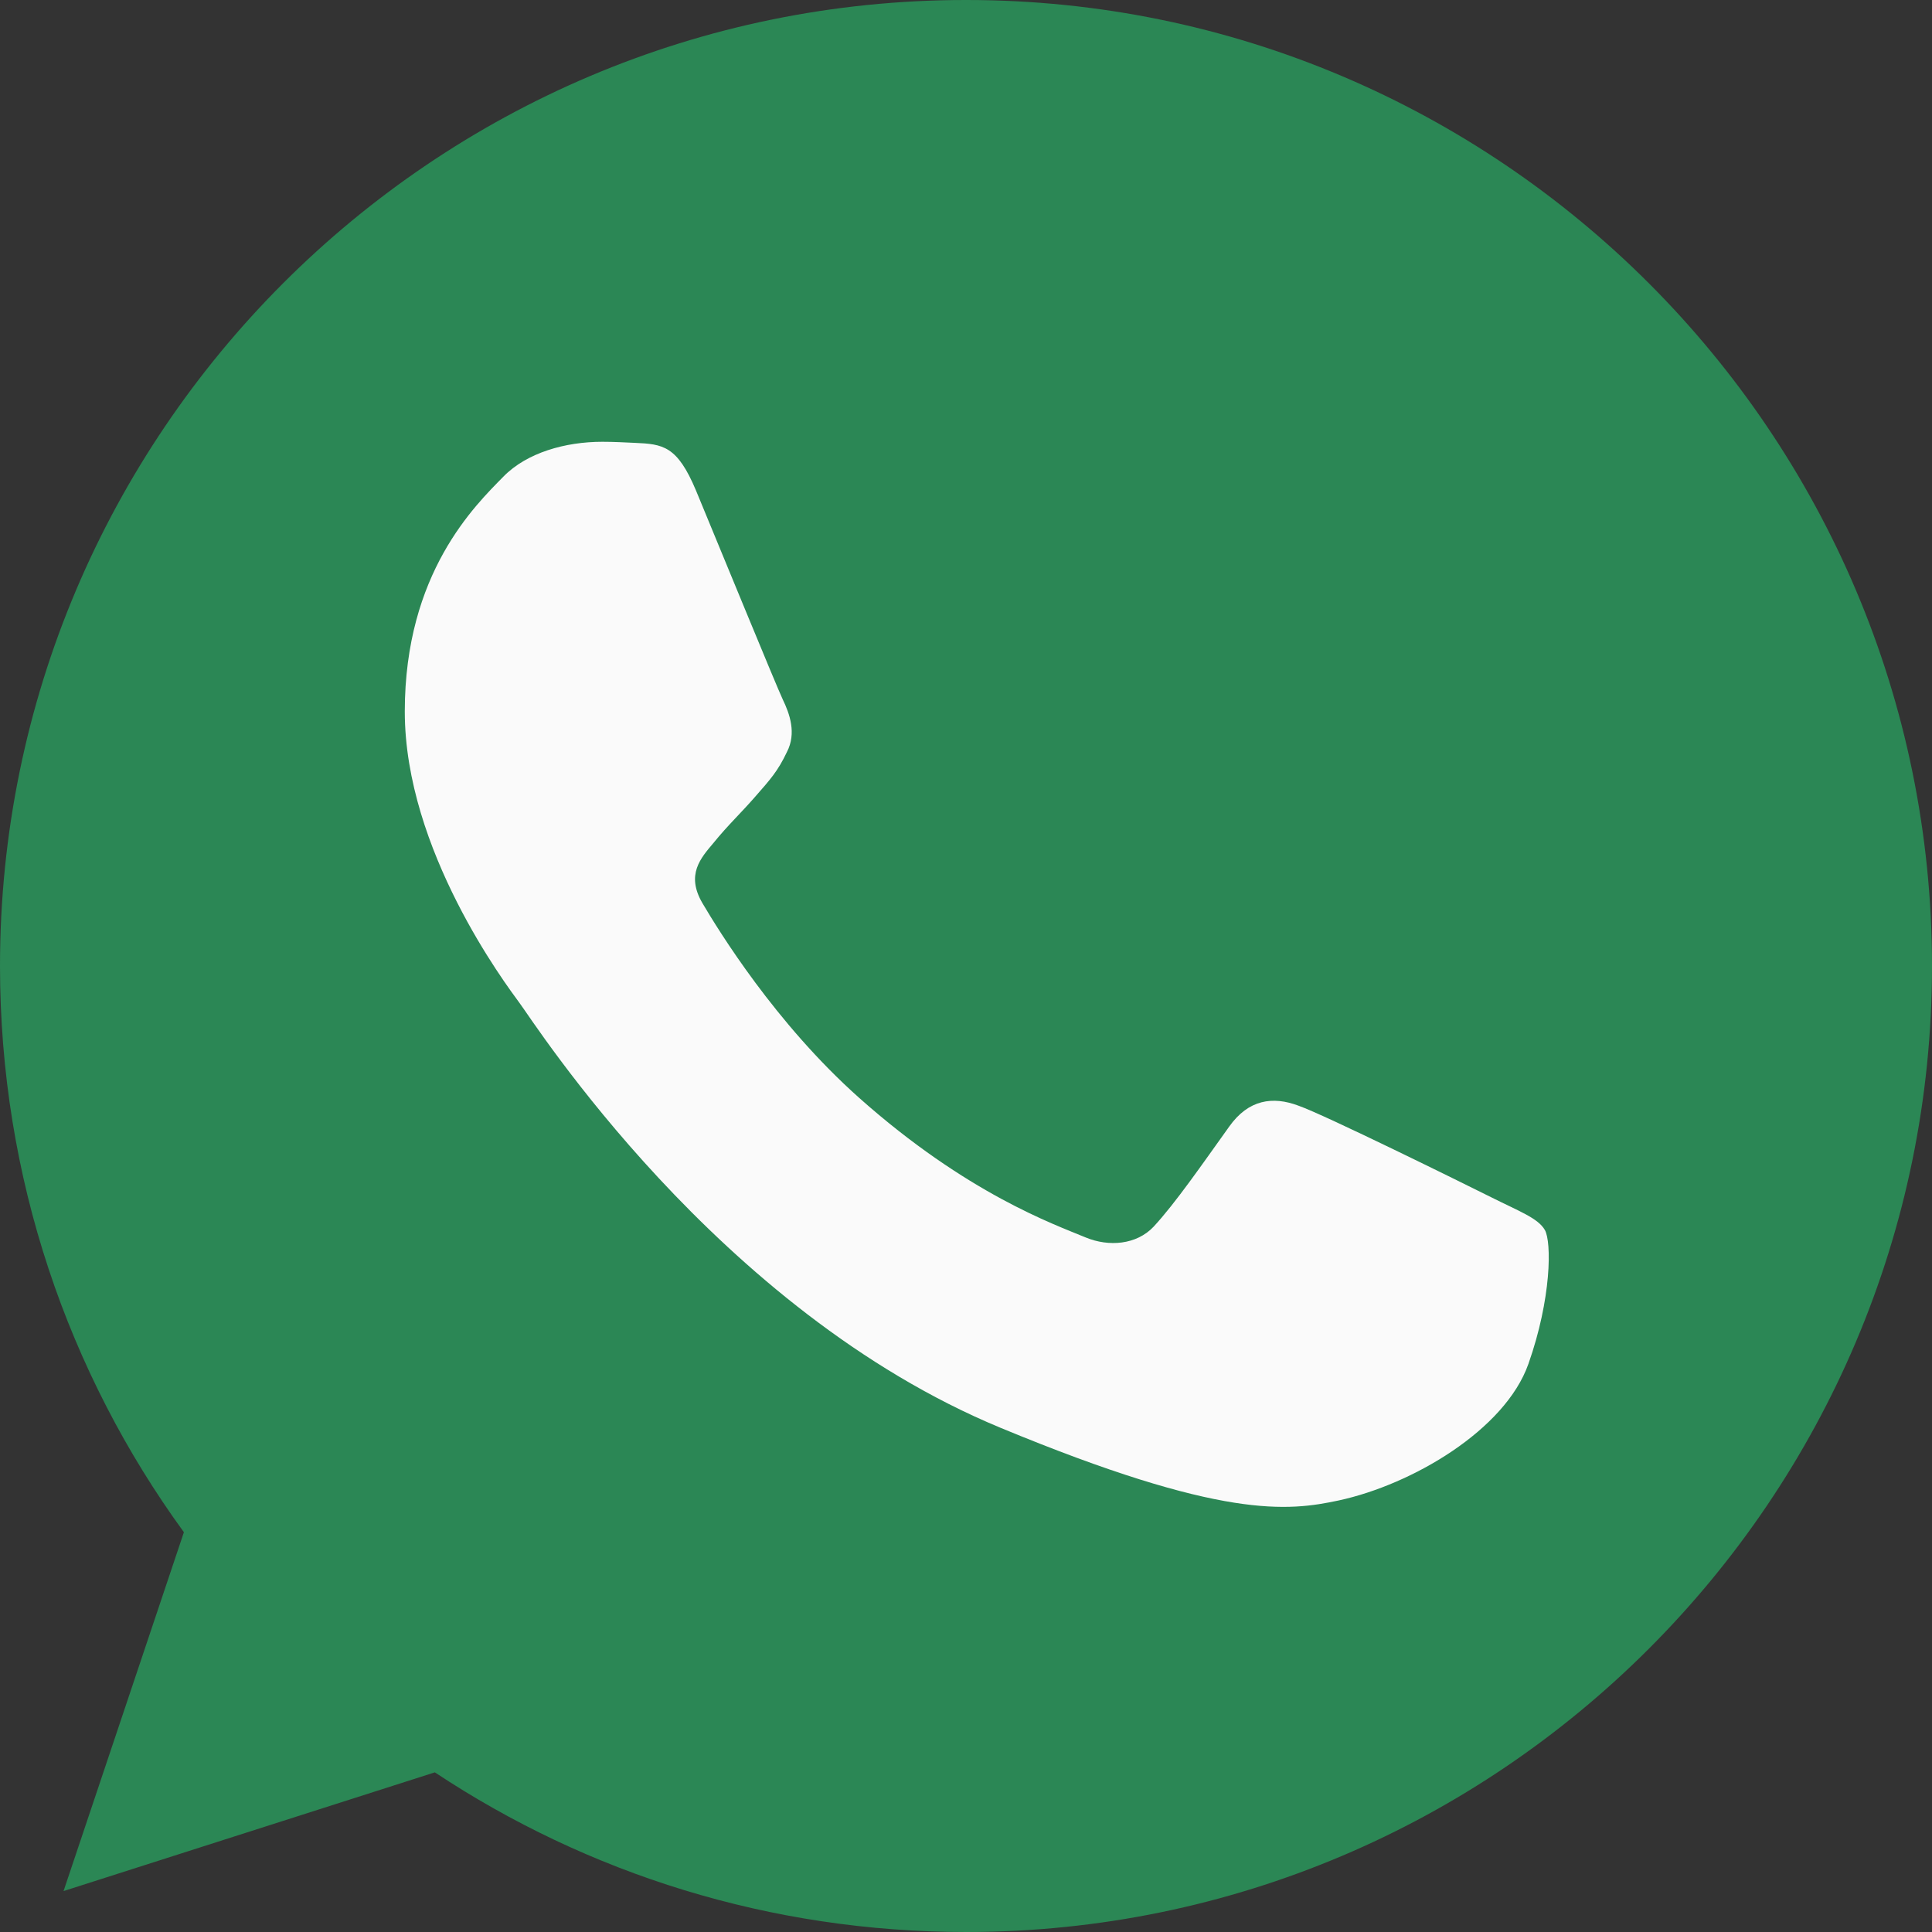 <svg width="27" height="27" viewBox="0 0 27 27" fill="none" xmlns="http://www.w3.org/2000/svg">
<rect x="0" y="0" width="27" height="27" fill="#333333" stroke="none"/>
<path d="M13.503 0H13.497C6.053 0 0 6.055 0 13.5C0 16.453 0.952 19.19 2.57 21.413L0.888 26.428L6.077 24.769C8.211 26.183 10.758 27 13.503 27C20.947 27 27 20.944 27 13.5C27 6.056 20.947 0 13.503 0Z" fill="#2B8755"/>
<path d="M21.359 19.063C21.033 19.983 19.74 20.746 18.709 20.969C18.004 21.119 17.083 21.239 13.981 19.953C10.014 18.309 7.459 14.278 7.26 14.016C7.069 13.755 5.657 11.881 5.657 9.944C5.657 8.007 6.64 7.064 7.037 6.659C7.363 6.326 7.901 6.174 8.417 6.174C8.584 6.174 8.735 6.183 8.87 6.189C9.266 6.206 9.465 6.23 9.727 6.856C10.053 7.641 10.846 9.578 10.94 9.777C11.036 9.976 11.133 10.246 10.998 10.508C10.871 10.778 10.76 10.898 10.56 11.127C10.361 11.357 10.172 11.532 9.973 11.778C9.791 11.993 9.585 12.222 9.815 12.619C10.044 13.007 10.837 14.301 12.005 15.341C13.512 16.682 14.734 17.111 15.171 17.293C15.496 17.428 15.884 17.396 16.122 17.143C16.424 16.817 16.797 16.277 17.177 15.746C17.447 15.364 17.788 15.317 18.146 15.452C18.51 15.579 20.439 16.532 20.836 16.73C21.232 16.929 21.494 17.023 21.59 17.19C21.684 17.357 21.684 18.142 21.359 19.063Z" fill="#FAFAFA"/>
</svg>
